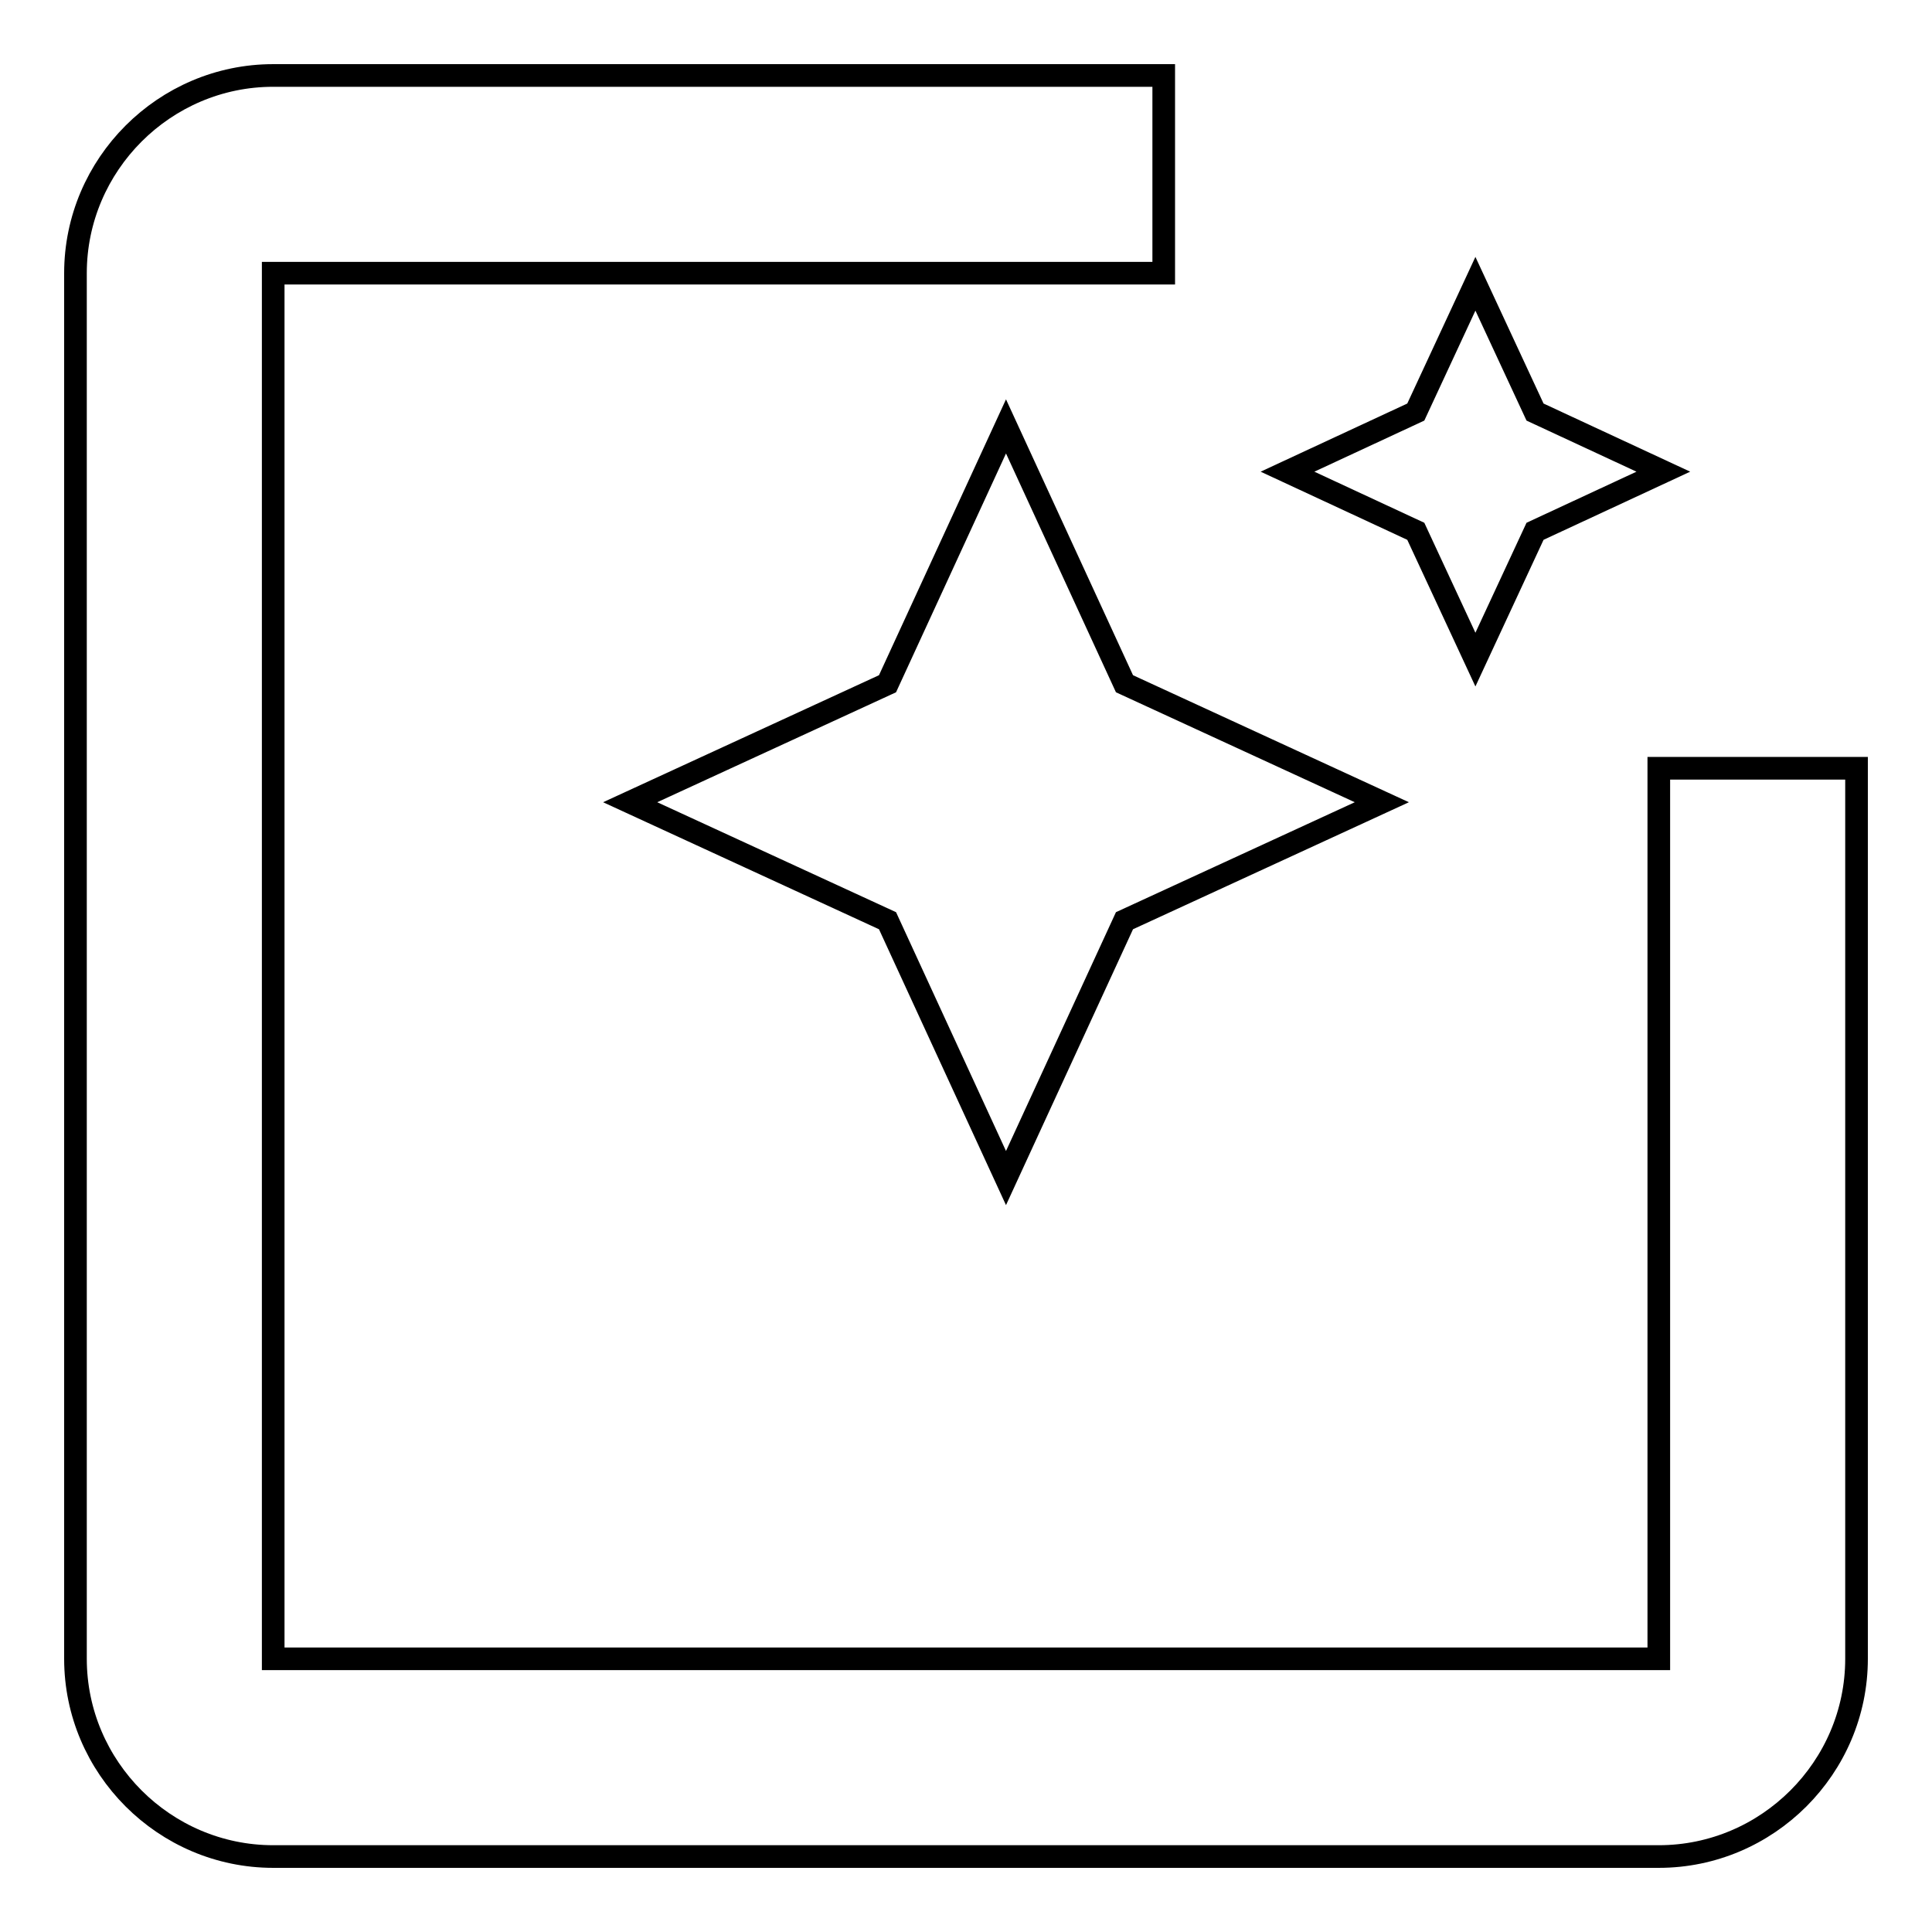 <?xml version="1.0" encoding="utf-8"?>
<!-- Svg Vector Icons : http://www.onlinewebfonts.com/icon -->
<!DOCTYPE svg PUBLIC "-//W3C//DTD SVG 1.1//EN" "http://www.w3.org/Graphics/SVG/1.1/DTD/svg11.dtd">
<svg version="1.1" xmlns="http://www.w3.org/2000/svg" xmlns:xlink="http://www.w3.org/1999/xlink" x="0px" y="0px" viewBox="0 0 256 256" enable-background="new 0 0 256 256" xml:space="preserve">
<g><g><path stroke-width="3" fill-opacity="0" stroke="#000000"  d="M195.5,87.4l7.9-17l17-7.9l-17-7.9l-7.9-17l-7.9,17l-17,7.9l17,7.9L195.5,87.4z M133.3,56.5l-15.7,34.1l-34.1,15.7l34.1,15.7l15.7,34.1l15.7-34.1l34.1-15.7L149,90.6L133.3,56.5z M219.8,101.8v118H36.2V36.2h118V10h-118C21.8,10,10,21.8,10,36.2v183.6c0,14.4,11.8,26.2,26.2,26.2h183.6c14.4,0,26.2-11.8,26.2-26.2v-118H219.8z"/></g></g>
</svg>